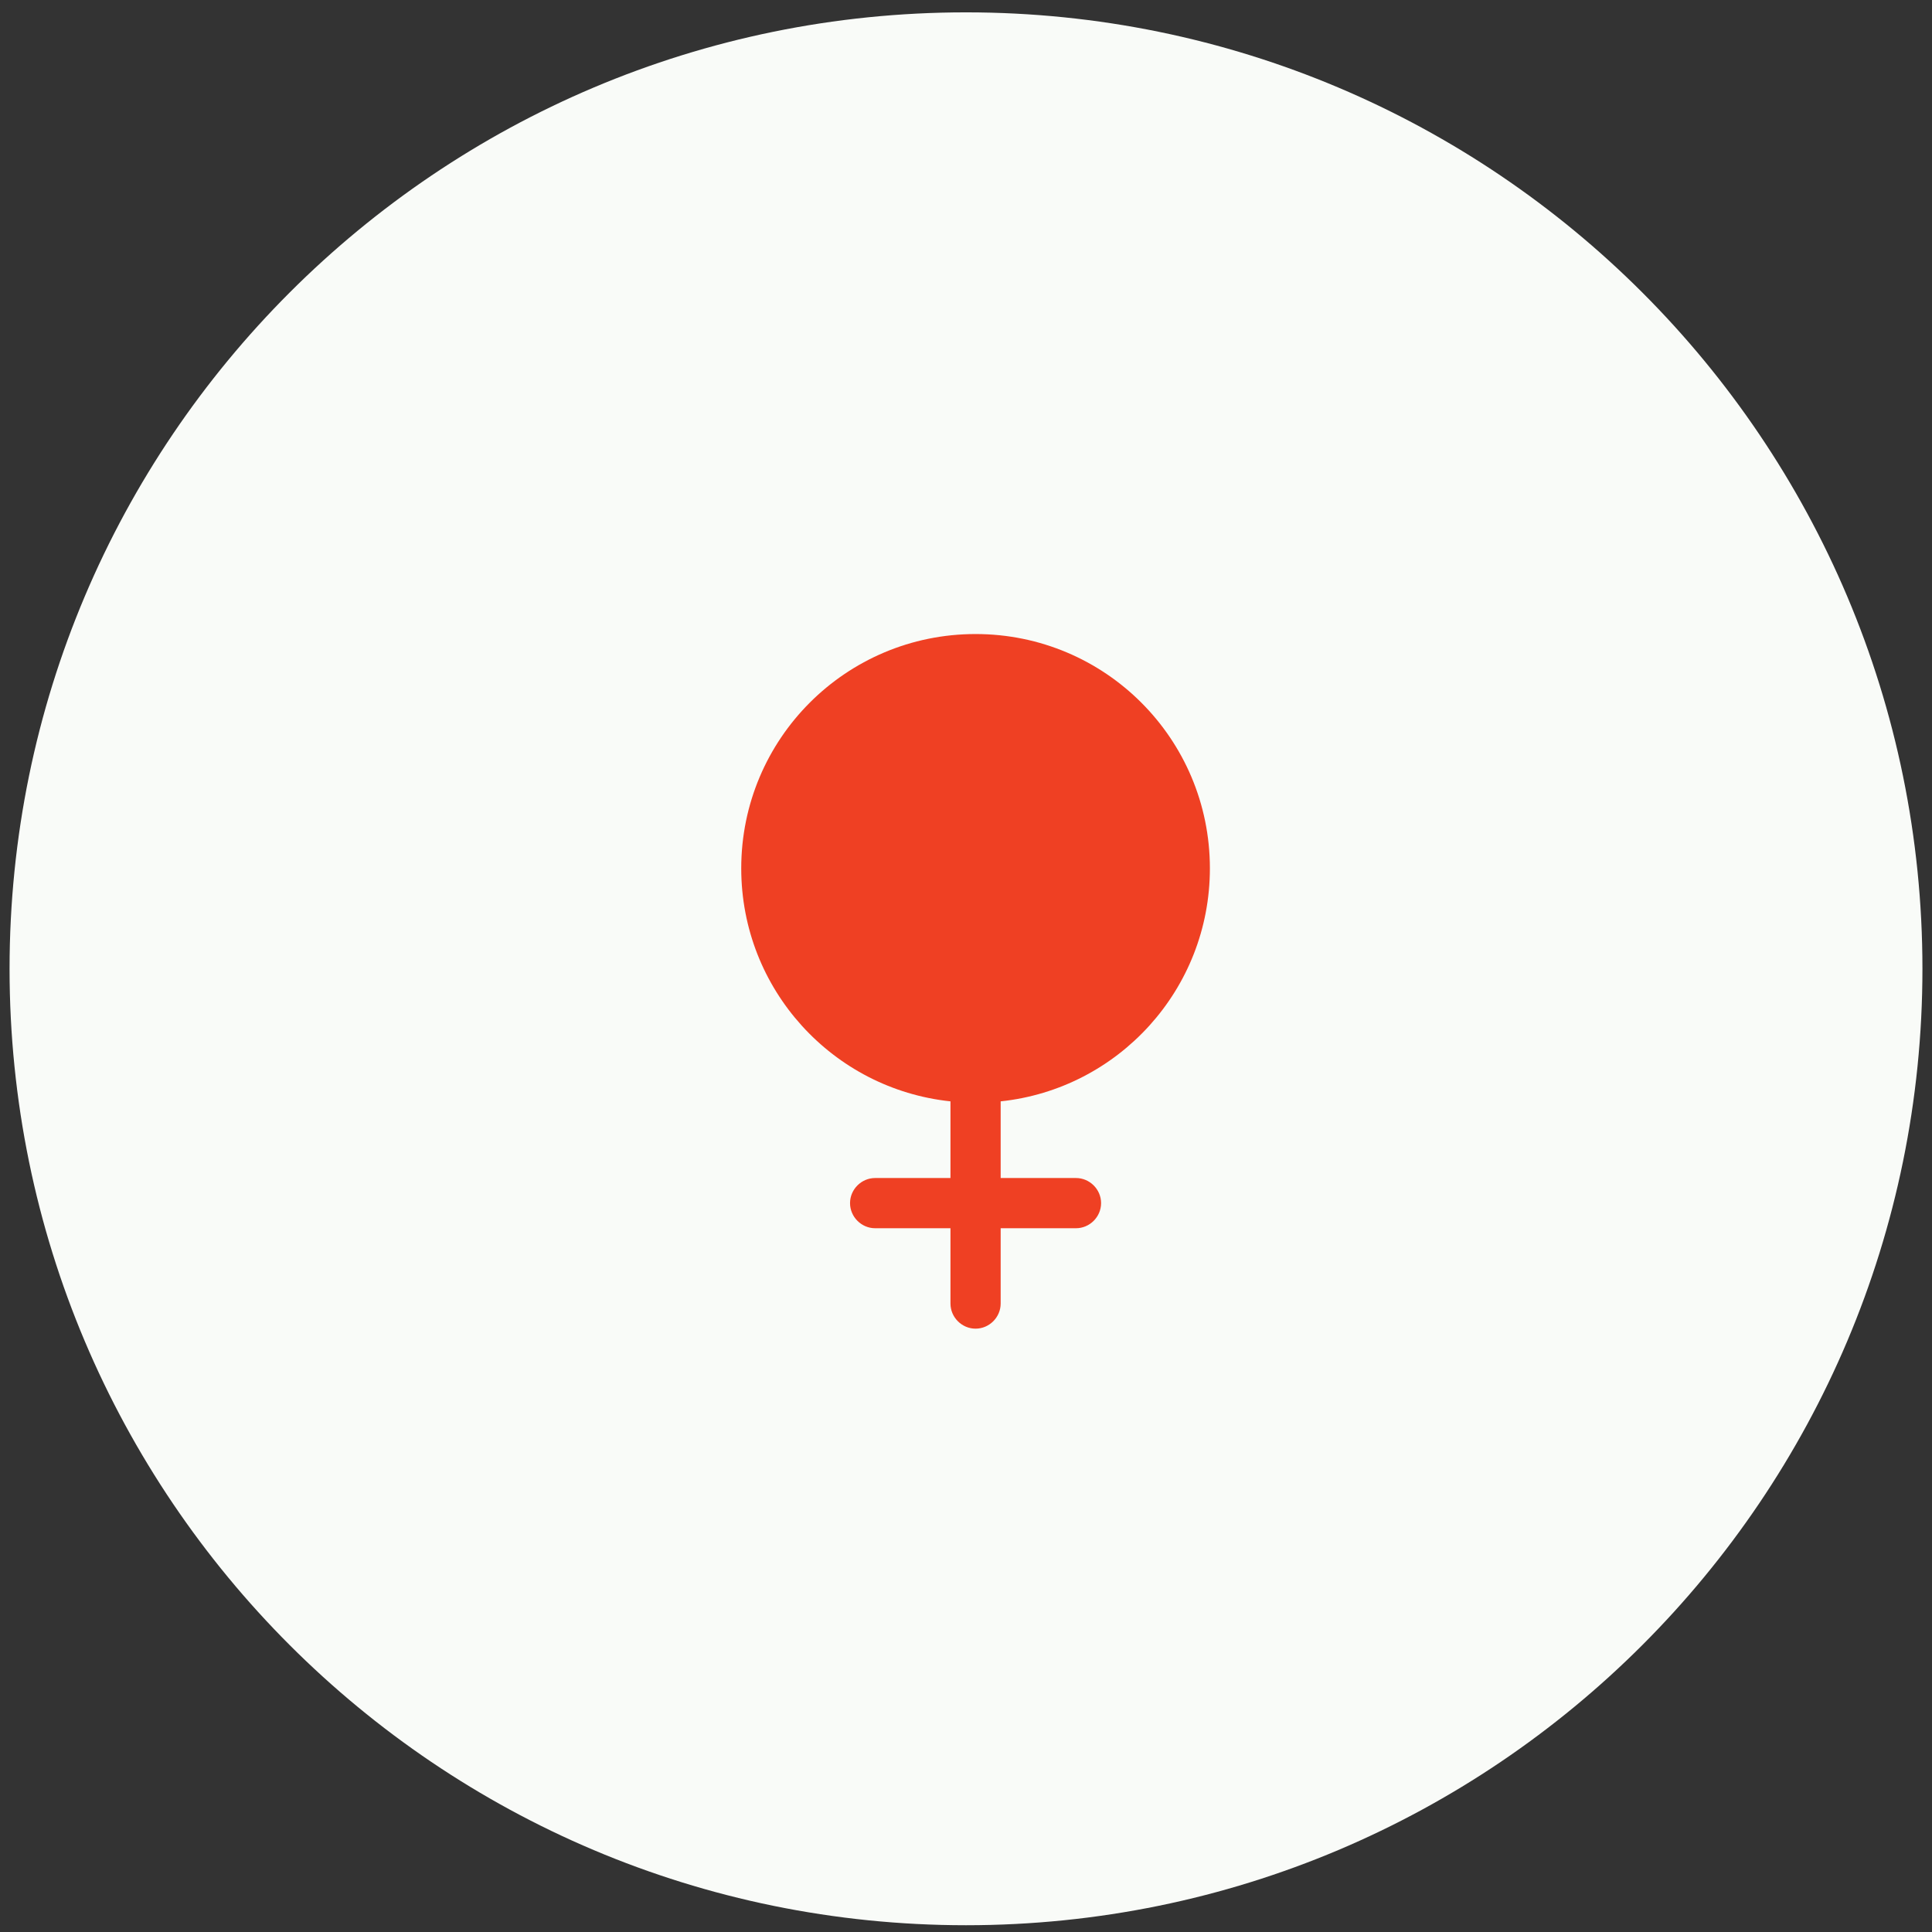 <svg width="101" height="101" viewBox="0 0 101 101" fill="none" xmlns="http://www.w3.org/2000/svg">
<rect x="0" y="0" width="101" height="101" fill="#333333" stroke="none"/>
<path d="M50.5 100.646C78.114 100.646 100.5 78.26 100.5 50.646C100.5 23.032 78.114 0.646 50.5 0.646C22.886 0.646 0.5 23.032 0.5 50.646C0.5 78.26 22.886 100.646 50.5 100.646Z" fill="#F9FBF8"/>
<path d="M63.25 45.396C63.25 38.623 57.773 33.146 51 33.146C44.227 33.146 38.75 38.623 38.75 45.396C38.75 51.731 43.545 56.928 49.688 57.576V61.584H45.75C45.032 61.584 44.438 62.178 44.438 62.896C44.438 63.614 45.032 64.209 45.75 64.209H49.688V68.146C49.688 68.864 50.282 69.459 51 69.459C51.718 69.459 52.312 68.864 52.312 68.146V64.209H56.25C56.968 64.209 57.562 63.614 57.562 62.896C57.562 62.178 56.968 61.584 56.25 61.584H52.312V57.576C58.455 56.928 63.25 51.731 63.25 45.396Z" fill="#EF4023"/>
</svg>

